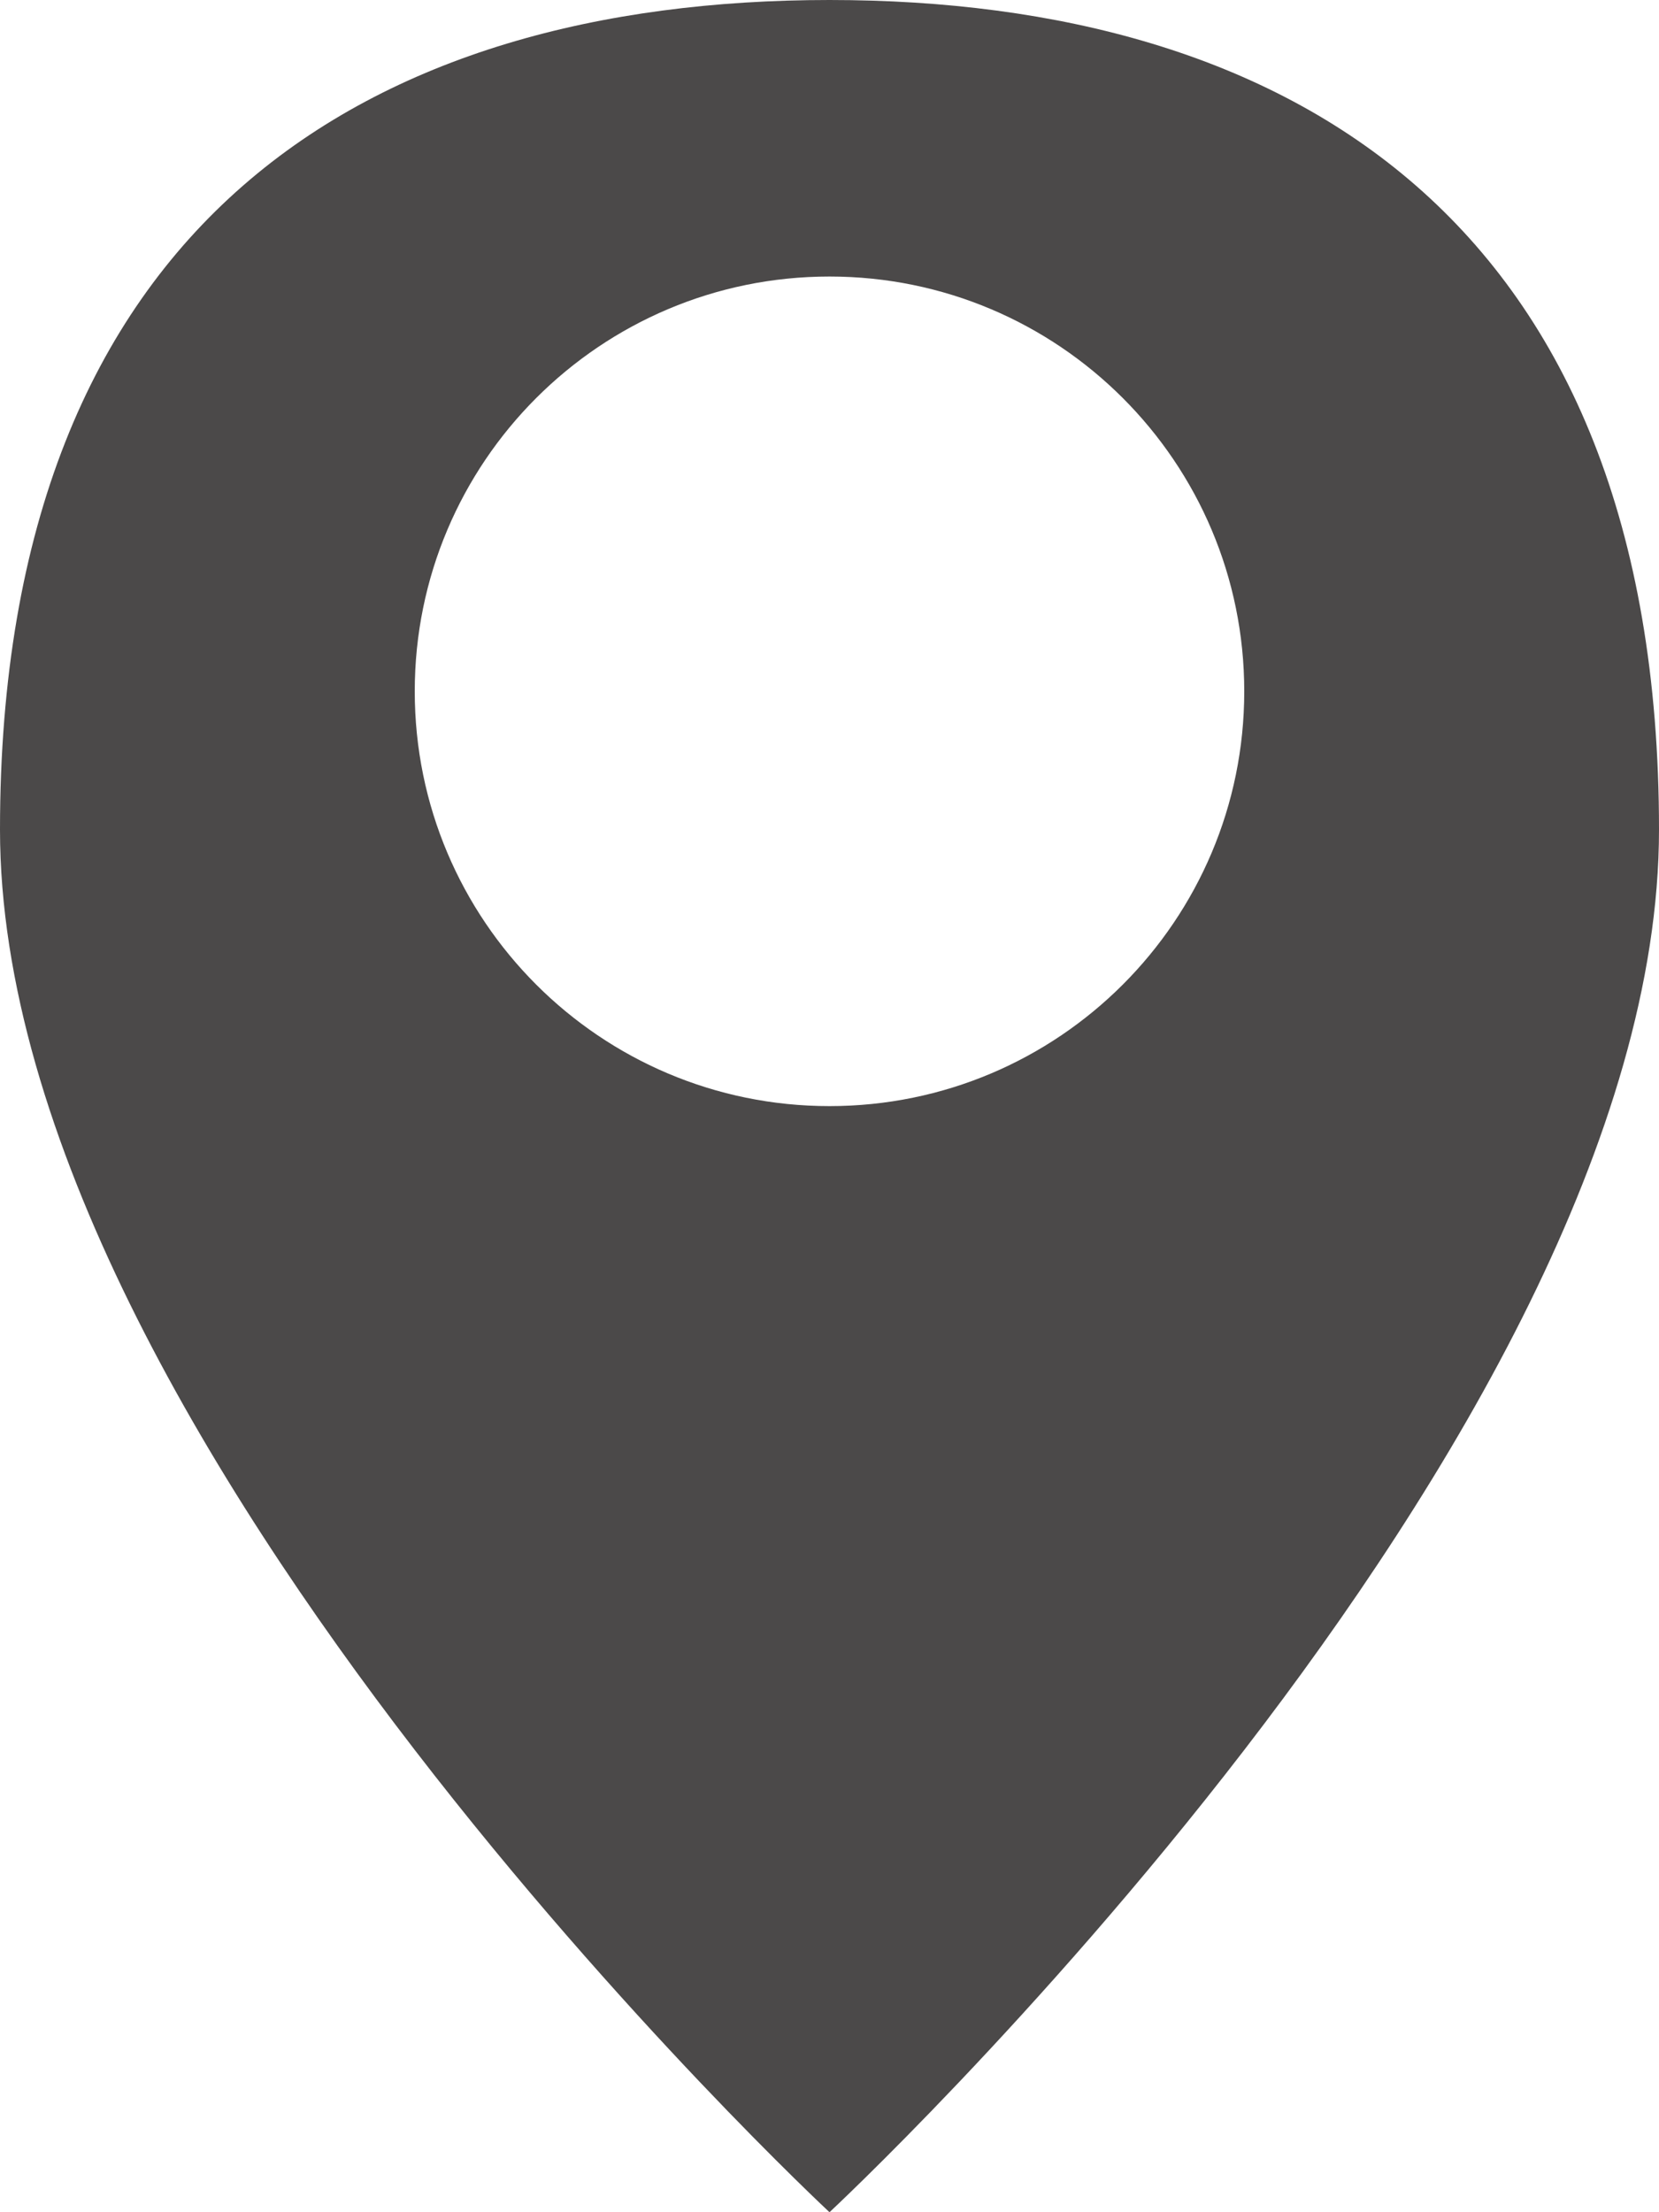 <?xml version="1.0" encoding="UTF-8"?>
<svg width="63px" height="84px" viewBox="0 0 63 84" version="1.1" xmlns="http://www.w3.org/2000/svg" xmlns:xlink="http://www.w3.org/1999/xlink">
    <!-- Generator: Sketch 61.2 (89653) - https://sketch.com -->
    <title>2205197_drop_locate_location_map_pin_icon</title>
    <desc>Created with Sketch.</desc>
    <g id="Page-1" stroke="none" stroke-width="1" fill="none" fill-rule="evenodd">
        <g id="Desktop-HD" transform="translate(-1415, -3123)" fill="#4B4949" fill-rule="nonzero">
            <g id="2205197_drop_locate_location_map_pin_icon" transform="translate(1415, 3123)">
                <path d="M31.5,84 C31.5,84 63,54.694 63,31.5 C63,8.306 48.898,0 31.5,0 C14.101,0 0,8.306 0,31.5 C0,54.694 31.5,84 31.5,84 Z M15.75,26.25 C15.75,17.551 22.801,10.5 31.5,10.5 C40.199,10.5 47.25,17.551 47.25,26.25 C47.25,34.949 40.199,42 31.5,42 C22.801,42 15.75,34.949 15.75,26.25 Z" id="Shape"></path>
            </g>
        </g>
    </g>
</svg>